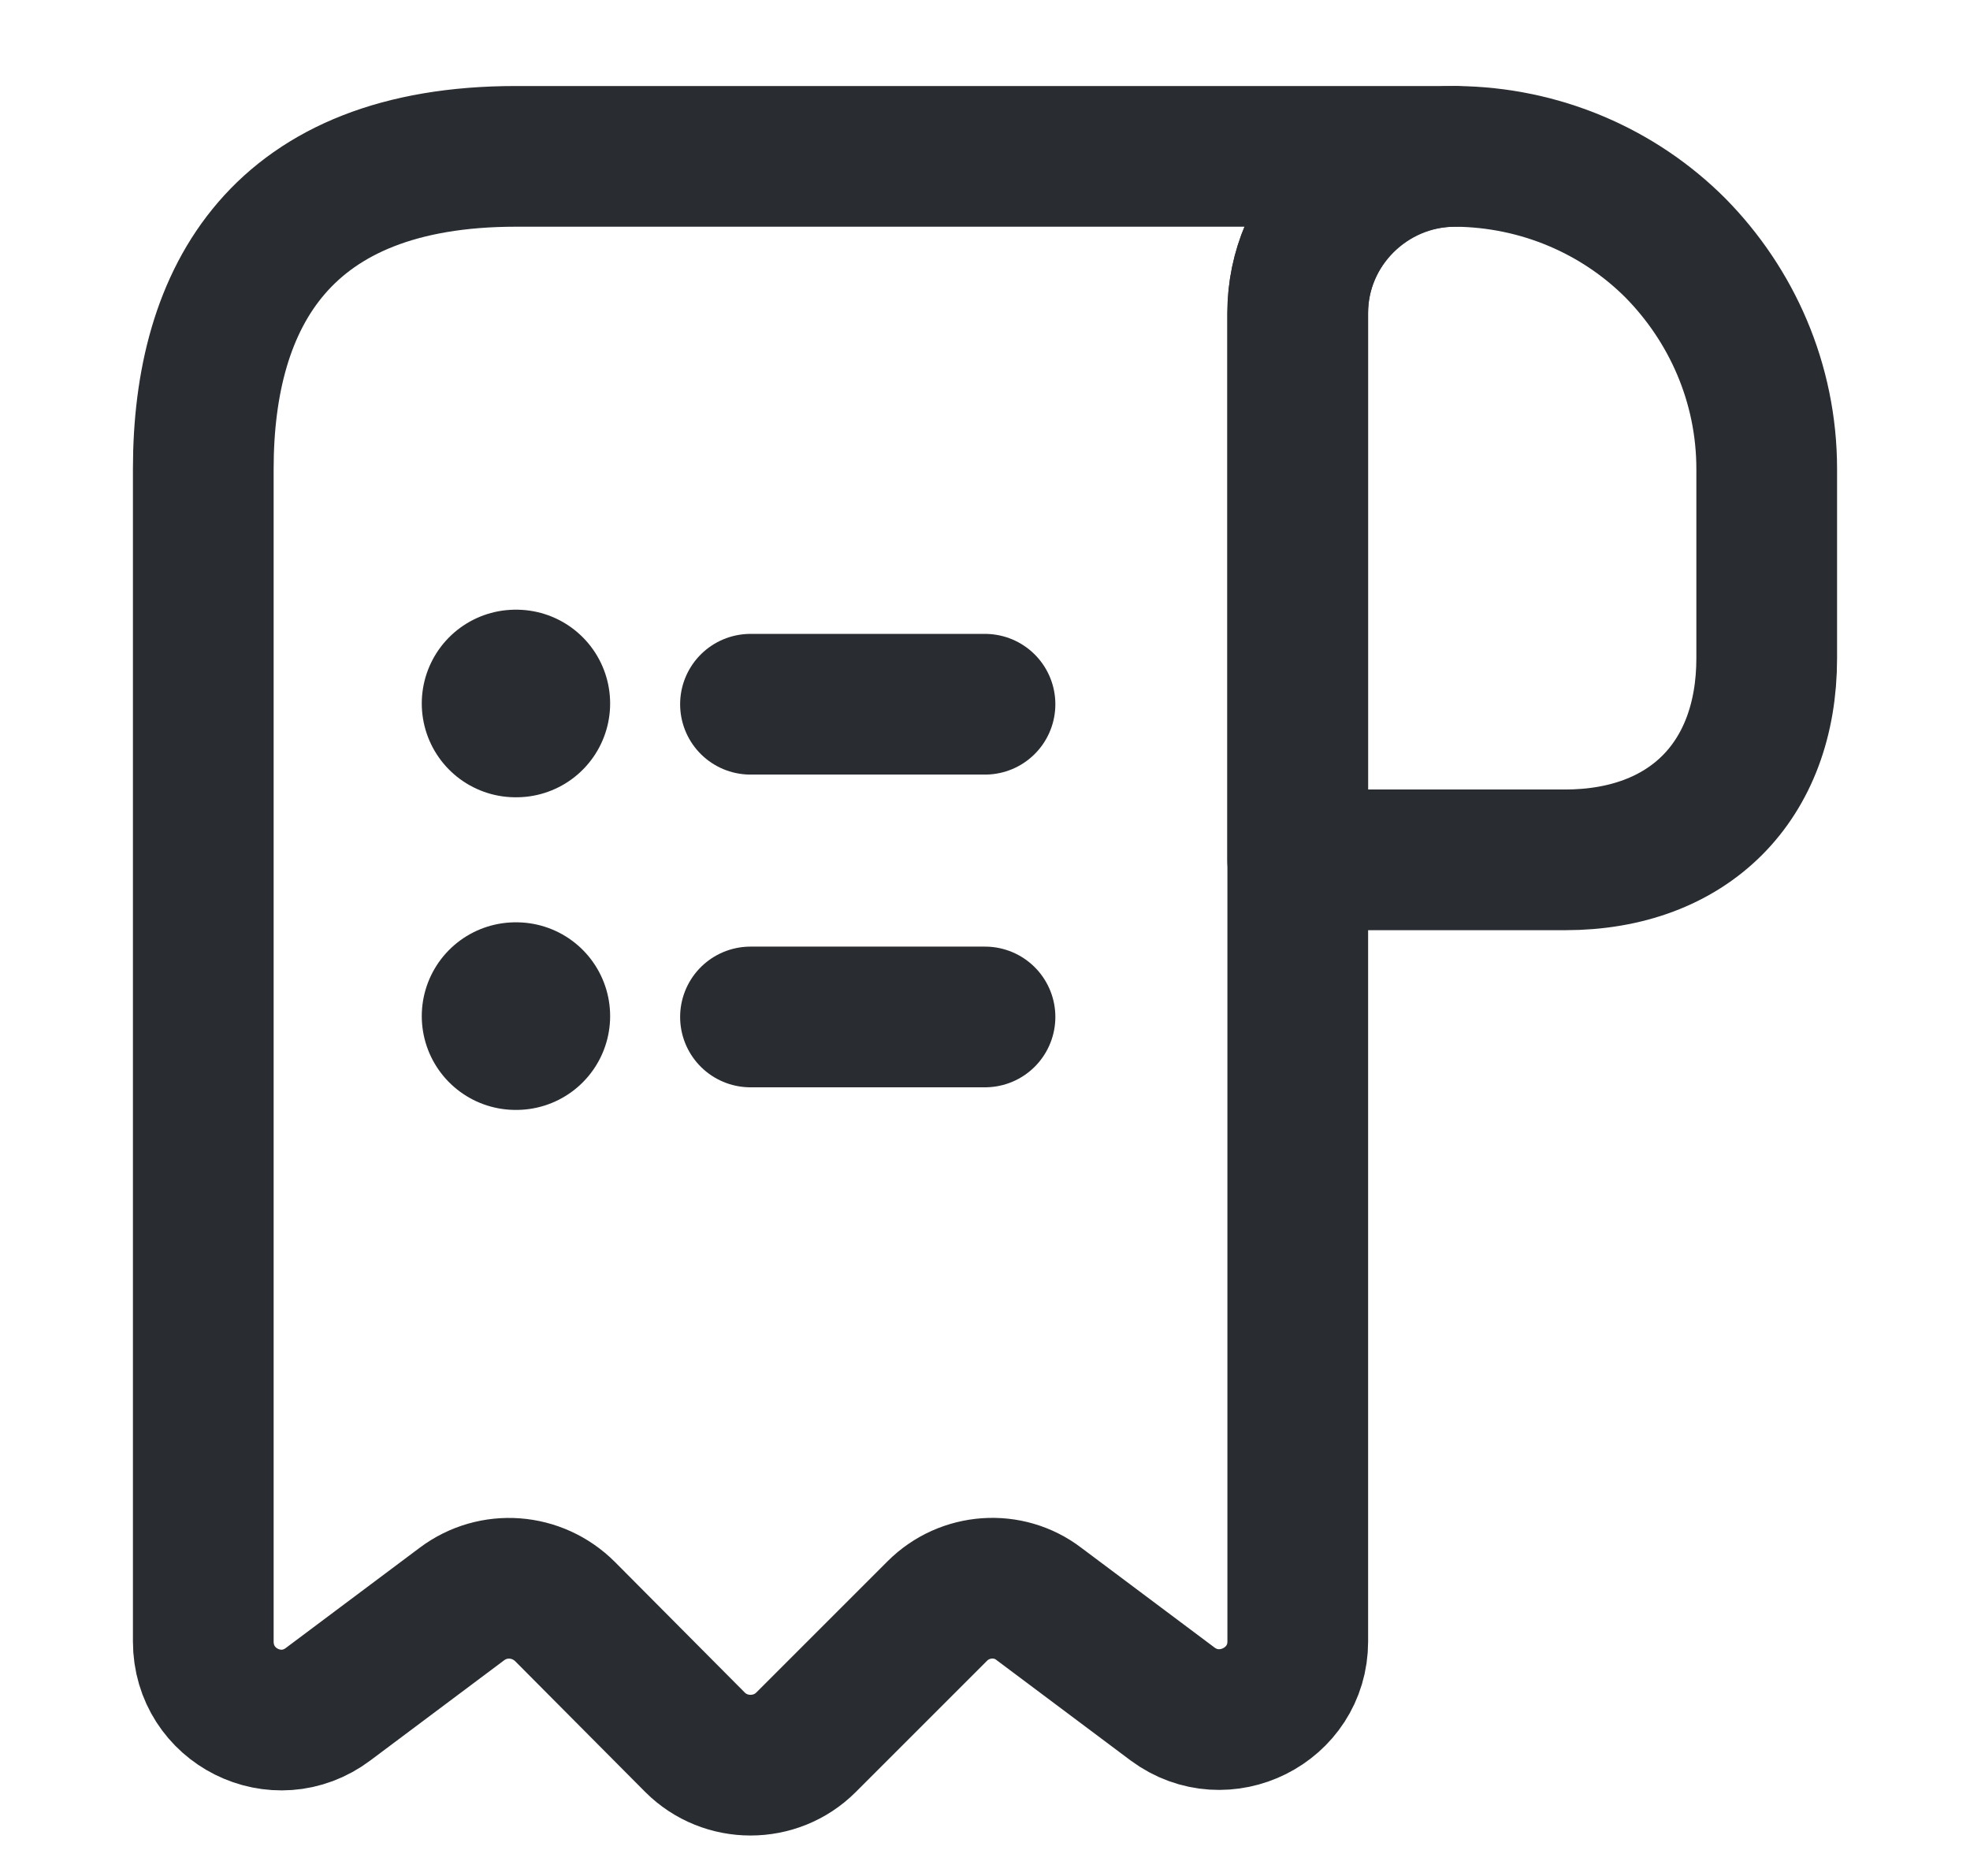 <svg width="21" height="20" viewBox="0 0 21 20" fill="none" xmlns="http://www.w3.org/2000/svg">
<path d="M18.833 5V7.017C18.833 8.333 18 9.167 16.683 9.167H13.833V3.342C13.833 2.417 14.591 1.667 15.516 1.667C16.425 1.675 17.258 2.042 17.858 2.642C18.458 3.25 18.833 4.083 18.833 5Z" stroke="#292D32" stroke-width="1.5" stroke-miterlimit="10" stroke-linecap="round" stroke-linejoin="round"/>
<path d="M2.167 5.833V17.5C2.167 18.192 2.95 18.583 3.5 18.167L4.925 17.1C5.259 16.85 5.725 16.883 6.025 17.183L7.409 18.575C7.734 18.9 8.267 18.9 8.592 18.575L9.992 17.175C10.284 16.883 10.75 16.85 11.075 17.1L12.5 18.167C13.05 18.575 13.834 18.183 13.834 17.5V3.333C13.834 2.417 14.584 1.667 15.5 1.667H6.334H5.5C3 1.667 2.167 3.158 2.167 5V5.833Z" stroke="#292D32" stroke-width="1.5" stroke-miterlimit="10" stroke-linecap="round" stroke-linejoin="round"/>
<path d="M8 10.842H10.5" stroke="#292D32" stroke-width="1.5" stroke-linecap="round" stroke-linejoin="round"/>
<path d="M8 7.508H10.5" stroke="#292D32" stroke-width="1.5" stroke-linecap="round" stroke-linejoin="round"/>
<path d="M5.496 10.833H5.504" stroke="#292D32" stroke-width="2" stroke-linecap="round" stroke-linejoin="round"/>
<path d="M5.496 7.5H5.504" stroke="#292D32" stroke-width="2" stroke-linecap="round" stroke-linejoin="round"/>
</svg>

